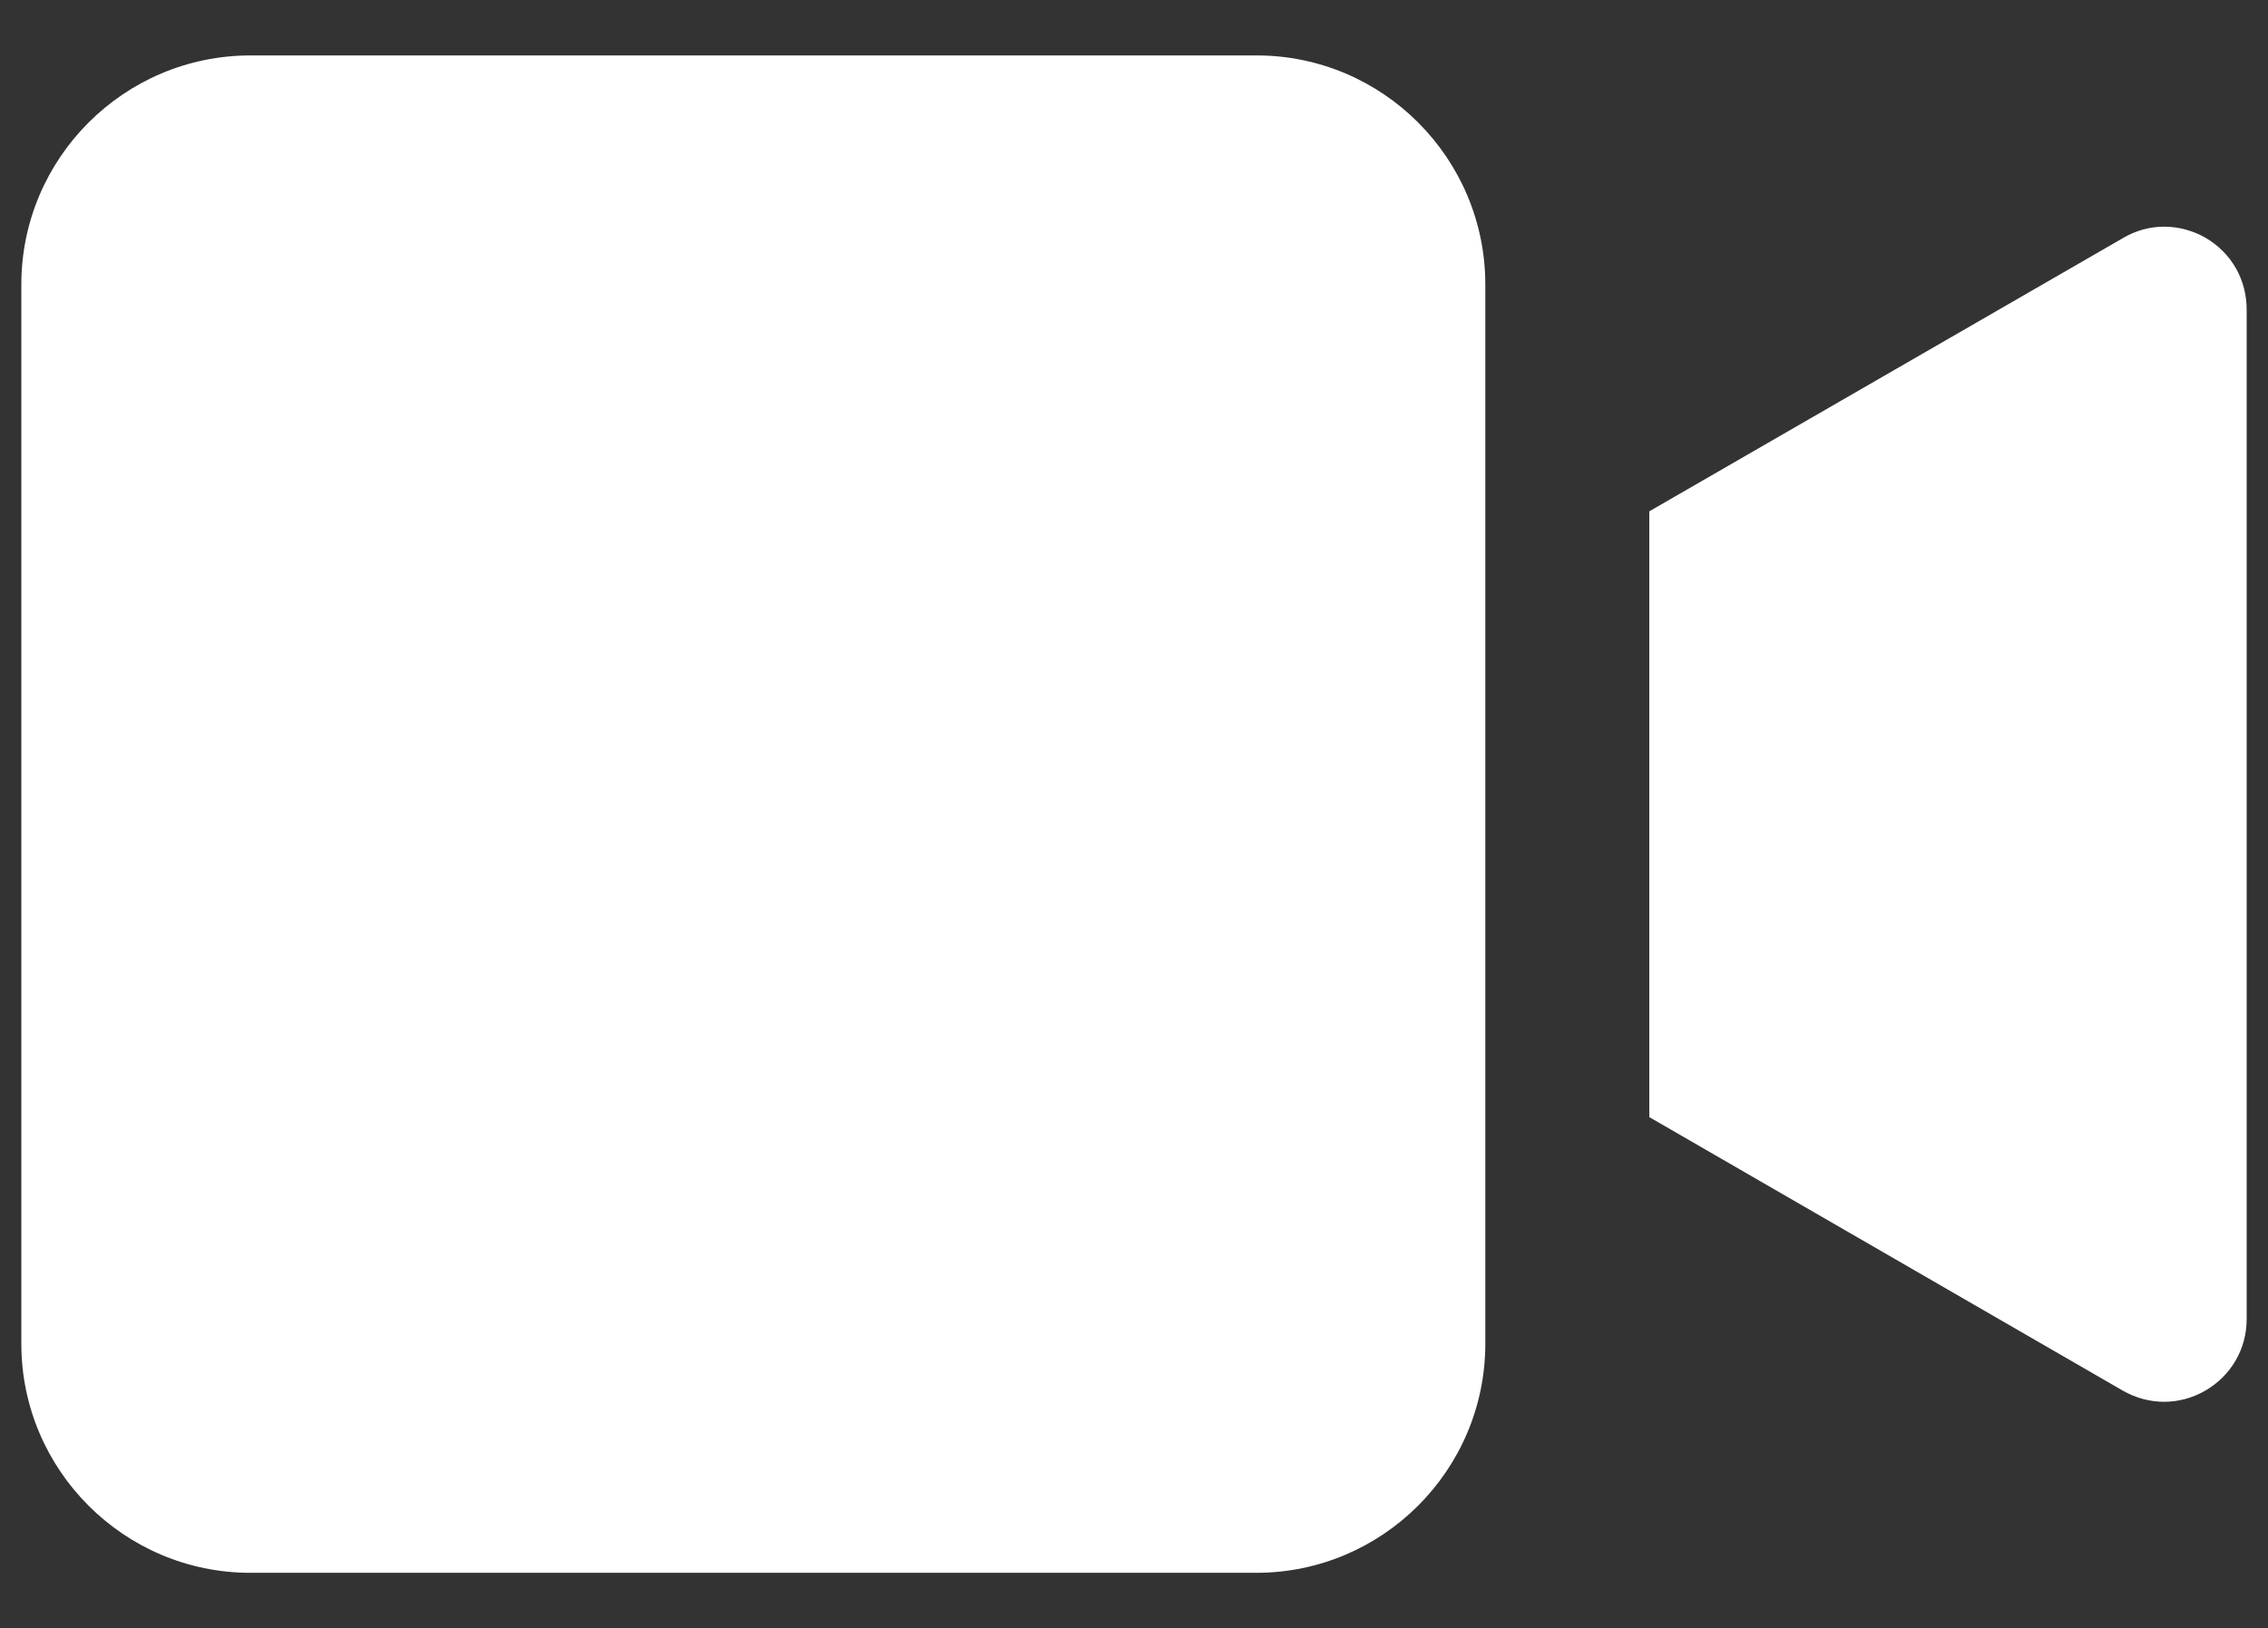 <?xml version="1.0" encoding="UTF-8"?> <svg xmlns="http://www.w3.org/2000/svg" xmlns:xlink="http://www.w3.org/1999/xlink" version="1.1" id="Capa_1" x="0px" y="0px" viewBox="0 0 124.34 89.3" style="enable-background:new 0 0 124.34 89.3;" xml:space="preserve"><rect x="0" y="0" width="124.34" height="89.3" fill="#333333" stroke="none"/> <style type="text/css"> .st0{fill:#FFFFFF;} </style> <g> <path class="st0" d="M123.17,16.98v55.36c0,1.63-0.85,3.1-2.27,3.92s-3.1,0.81-4.52,0l-25.96-15V28.04l25.96-14.98 c0.71-0.42,1.48-0.63,2.27-0.63c0.77,0,1.56,0.21,2.25,0.6C122.34,13.87,123.17,15.33,123.17,16.98z"></path> <path class="st0" d="M81.43,15.6v58.09c0,6.92-5.63,12.56-12.56,12.56H13.73c-6.92,0-12.56-5.63-12.56-12.56V15.6 c0-6.92,5.63-12.56,12.56-12.56h55.16C75.81,3.04,81.43,8.68,81.43,15.6z"></path> </g> </svg> 